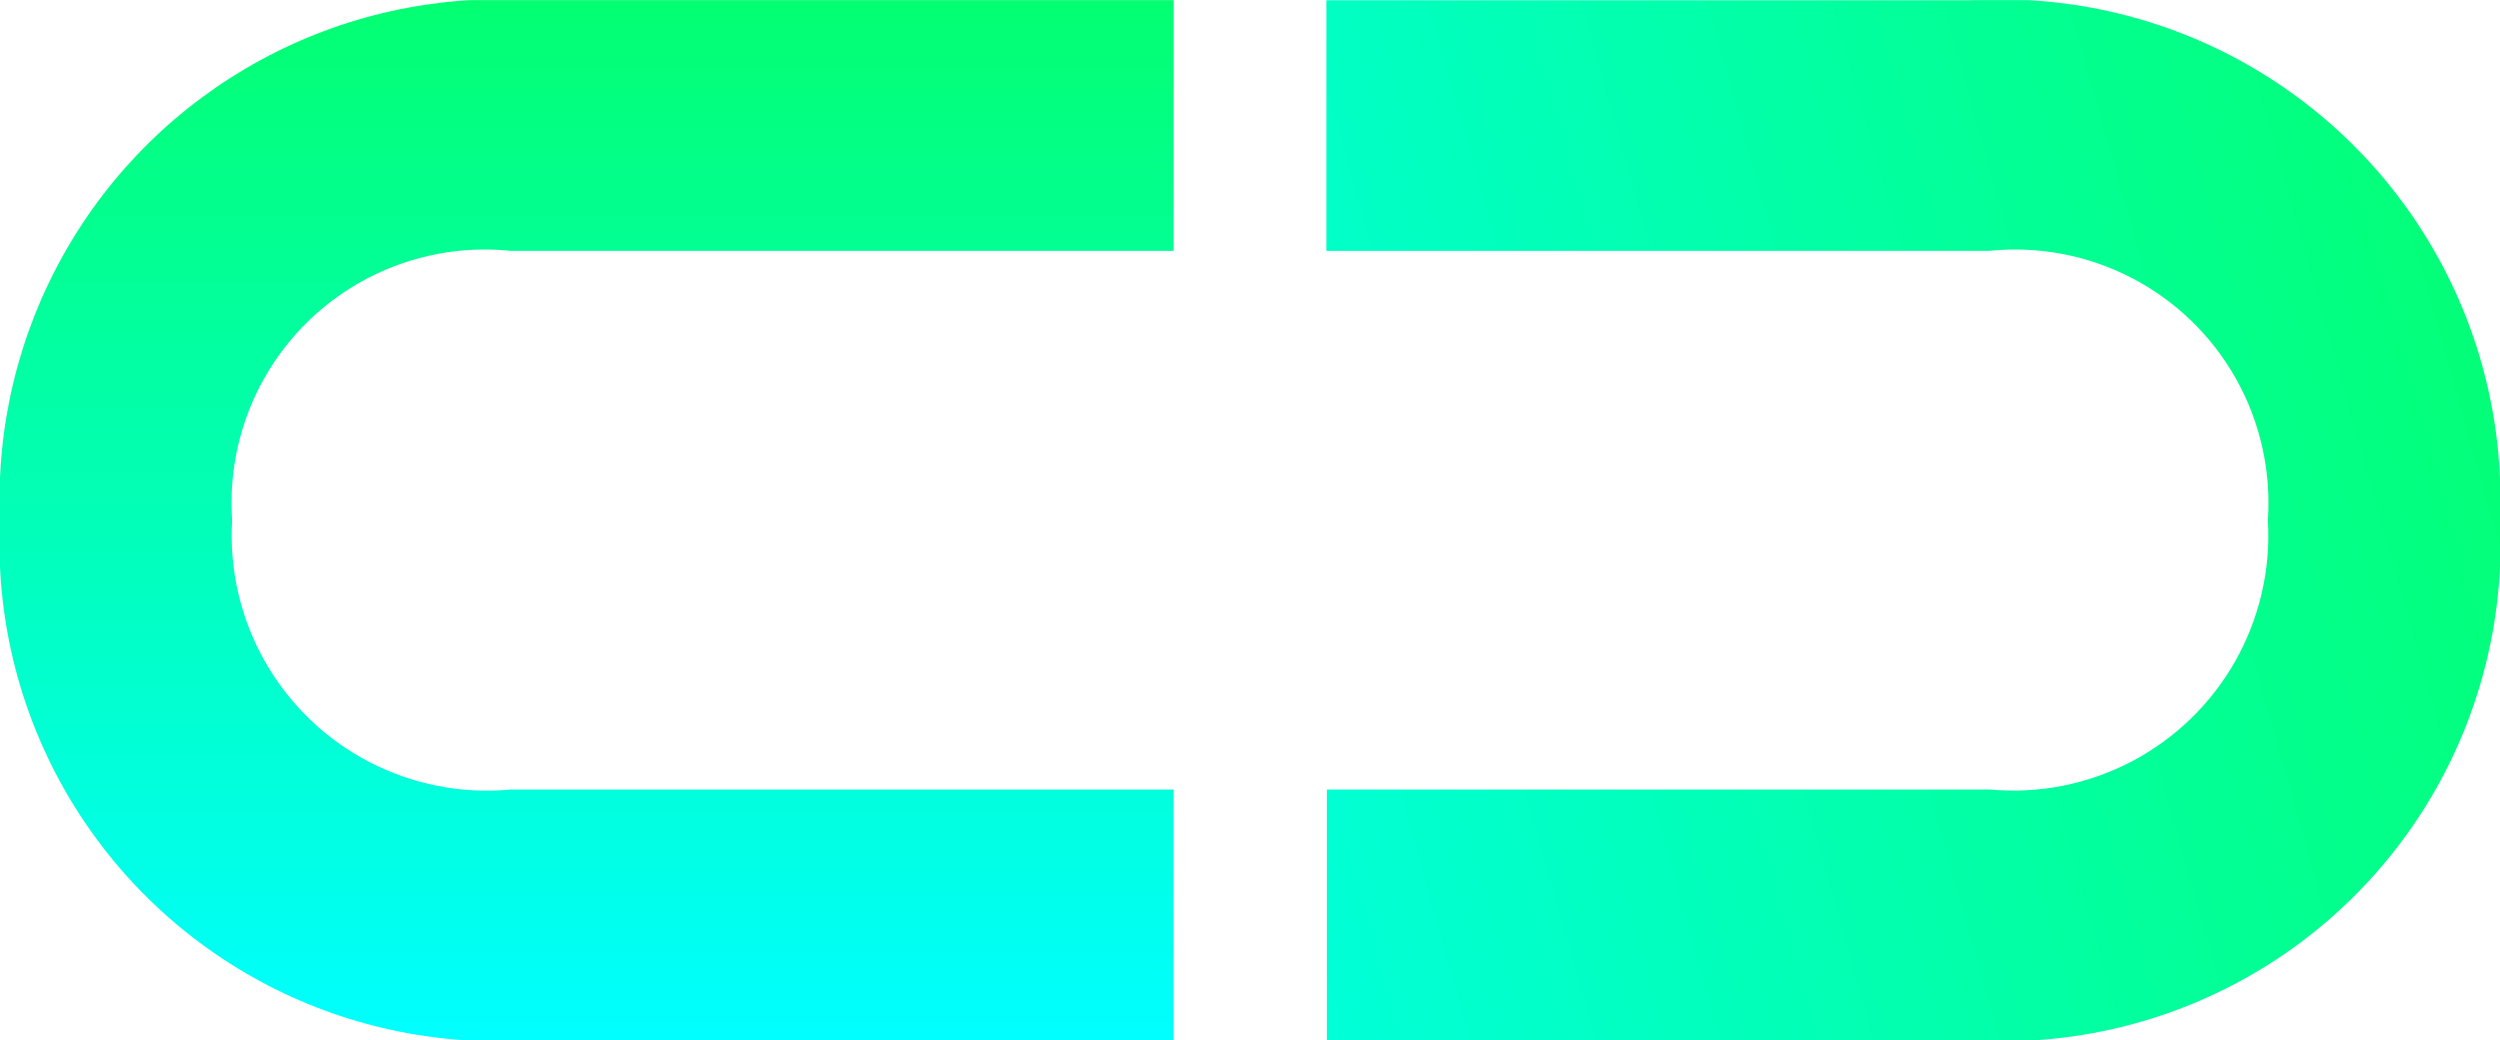 <?xml version="1.0" encoding="UTF-8"?> <svg xmlns="http://www.w3.org/2000/svg" xmlns:xlink="http://www.w3.org/1999/xlink" width="20" height="8.321" viewBox="0 0 20 8.321"><defs><linearGradient id="linear-gradient" x1="1.606" y1="0.603" x2="0.018" y2="1.001" gradientUnits="objectBoundingBox"><stop offset="0" stop-color="aqua"></stop><stop offset="1" stop-color="#03ff71"></stop></linearGradient><linearGradient id="linear-gradient-2" x1="0.5" y1="0" x2="0.5" y2="1" xlink:href="#linear-gradient"></linearGradient><clipPath id="clip-path"><path id="Caminho_60282" data-name="Caminho 60282" d="M4.234,0A3.981,3.981,0,0,0,0,4.16a4,4,0,0,0,4.234,4.16H9.389V6.315h-5.3A2.027,2.027,0,0,1,1.857,4.16,2.041,2.041,0,0,1,4.085,2.006h5.3V0Z" fill="url(#linear-gradient)"></path></clipPath><clipPath id="clip-path-2"><path id="Caminho_60283" data-name="Caminho 60283" d="M0,0V2.006H5.3A2.041,2.041,0,0,1,7.532,4.16,2.026,2.026,0,0,1,5.3,6.315H0V8.321H5.155A4,4,0,0,0,9.389,4.16,3.981,3.981,0,0,0,5.155,0Z" fill="url(#linear-gradient-2)"></path></clipPath></defs><g id="icon-logo" transform="translate(17222 14133.102)"><g id="Grupo_12388" data-name="Grupo 12388" transform="translate(-17202 -14124.78) rotate(-180)"><g id="Grupo_12061" data-name="Grupo 12061" clip-path="url(#clip-path)"><rect id="Retângulo_3734" data-name="Retângulo 3734" width="9.389" height="8.321" transform="translate(0 0)" fill="url(#linear-gradient)"></rect></g></g><g id="Grupo_12389" data-name="Grupo 12389" transform="translate(-17212.611 -14124.78) rotate(-180)"><g id="Grupo_12063" data-name="Grupo 12063" clip-path="url(#clip-path-2)"><rect id="Retângulo_3735" data-name="Retângulo 3735" width="9.389" height="8.321" transform="translate(0 0)" fill="url(#linear-gradient-2)"></rect></g></g></g></svg> 